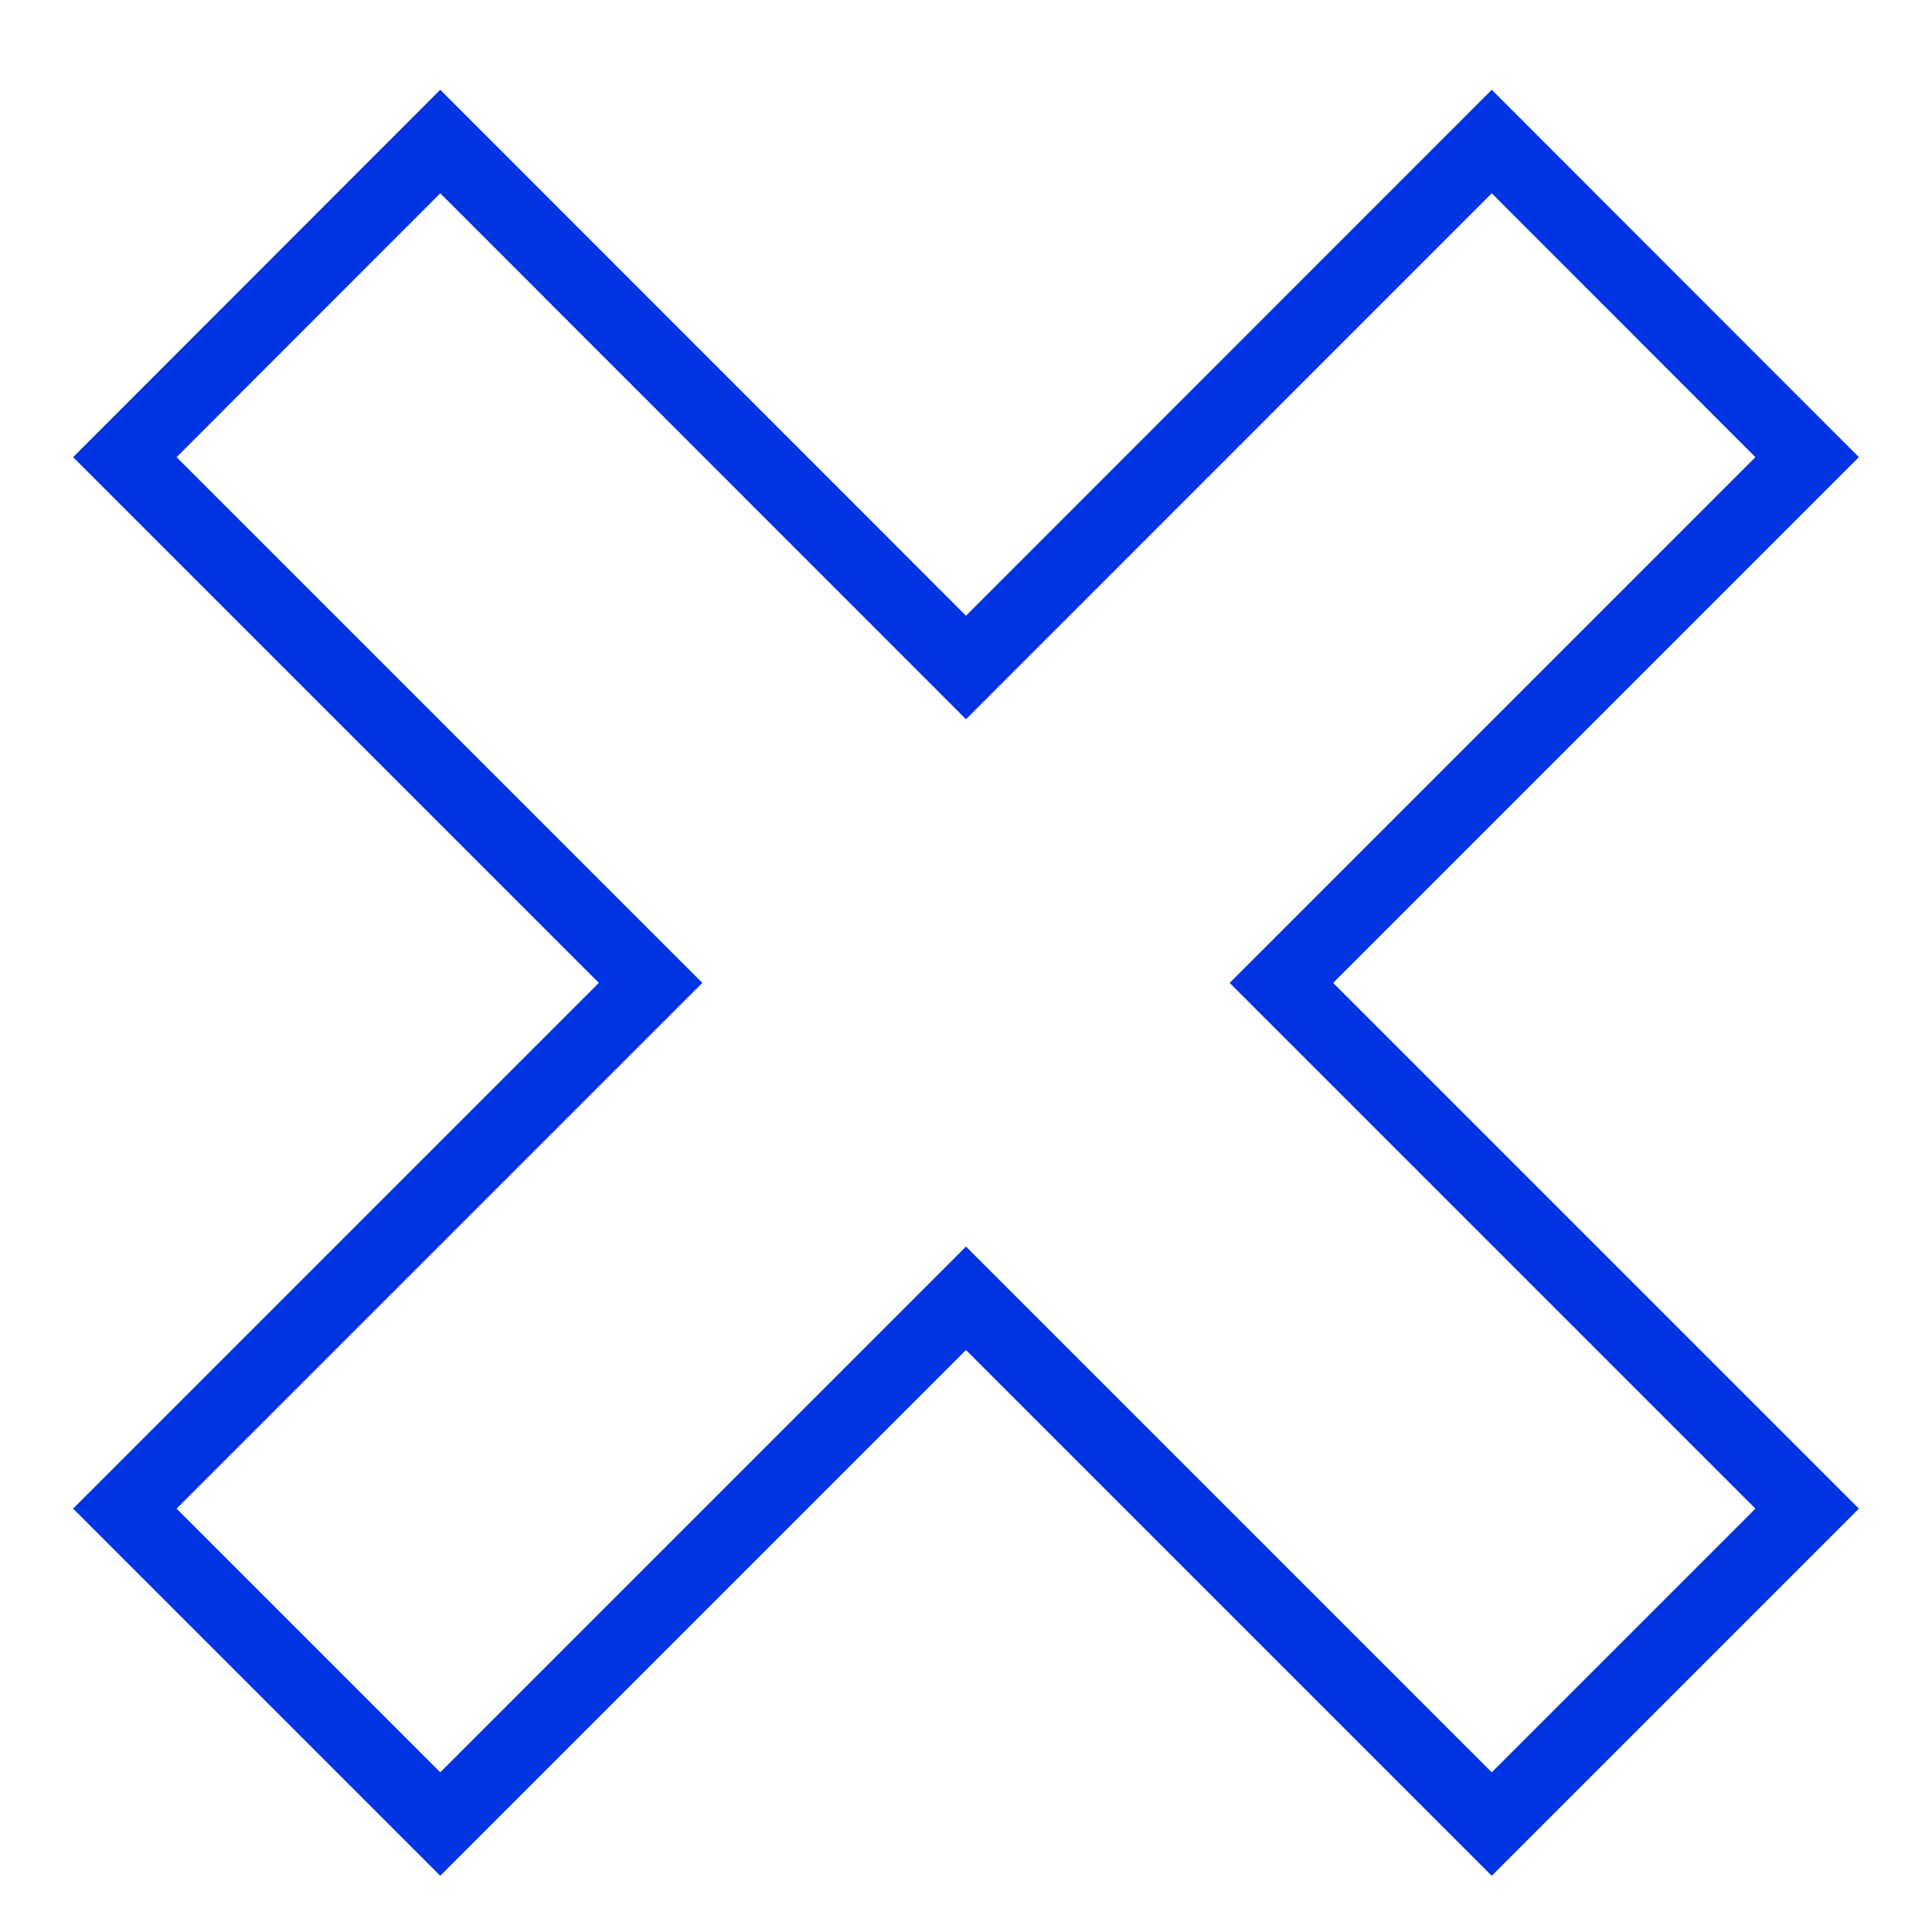 <svg width="80" height="80" viewBox="0 0 80 80" fill="none" xmlns="http://www.w3.org/2000/svg">
<path d="M5.17 18.93L26.94 40.7L5.17 62.47L18.23 75.53L40 53.76L61.77 75.53L74.83 62.47L53.06 40.7L74.83 18.93L61.77 5.86L40 27.64L18.23 5.86L5.17 18.93Z" stroke="#0033E2" stroke-width="3.03" stroke-miterlimit="10"/>
</svg>
